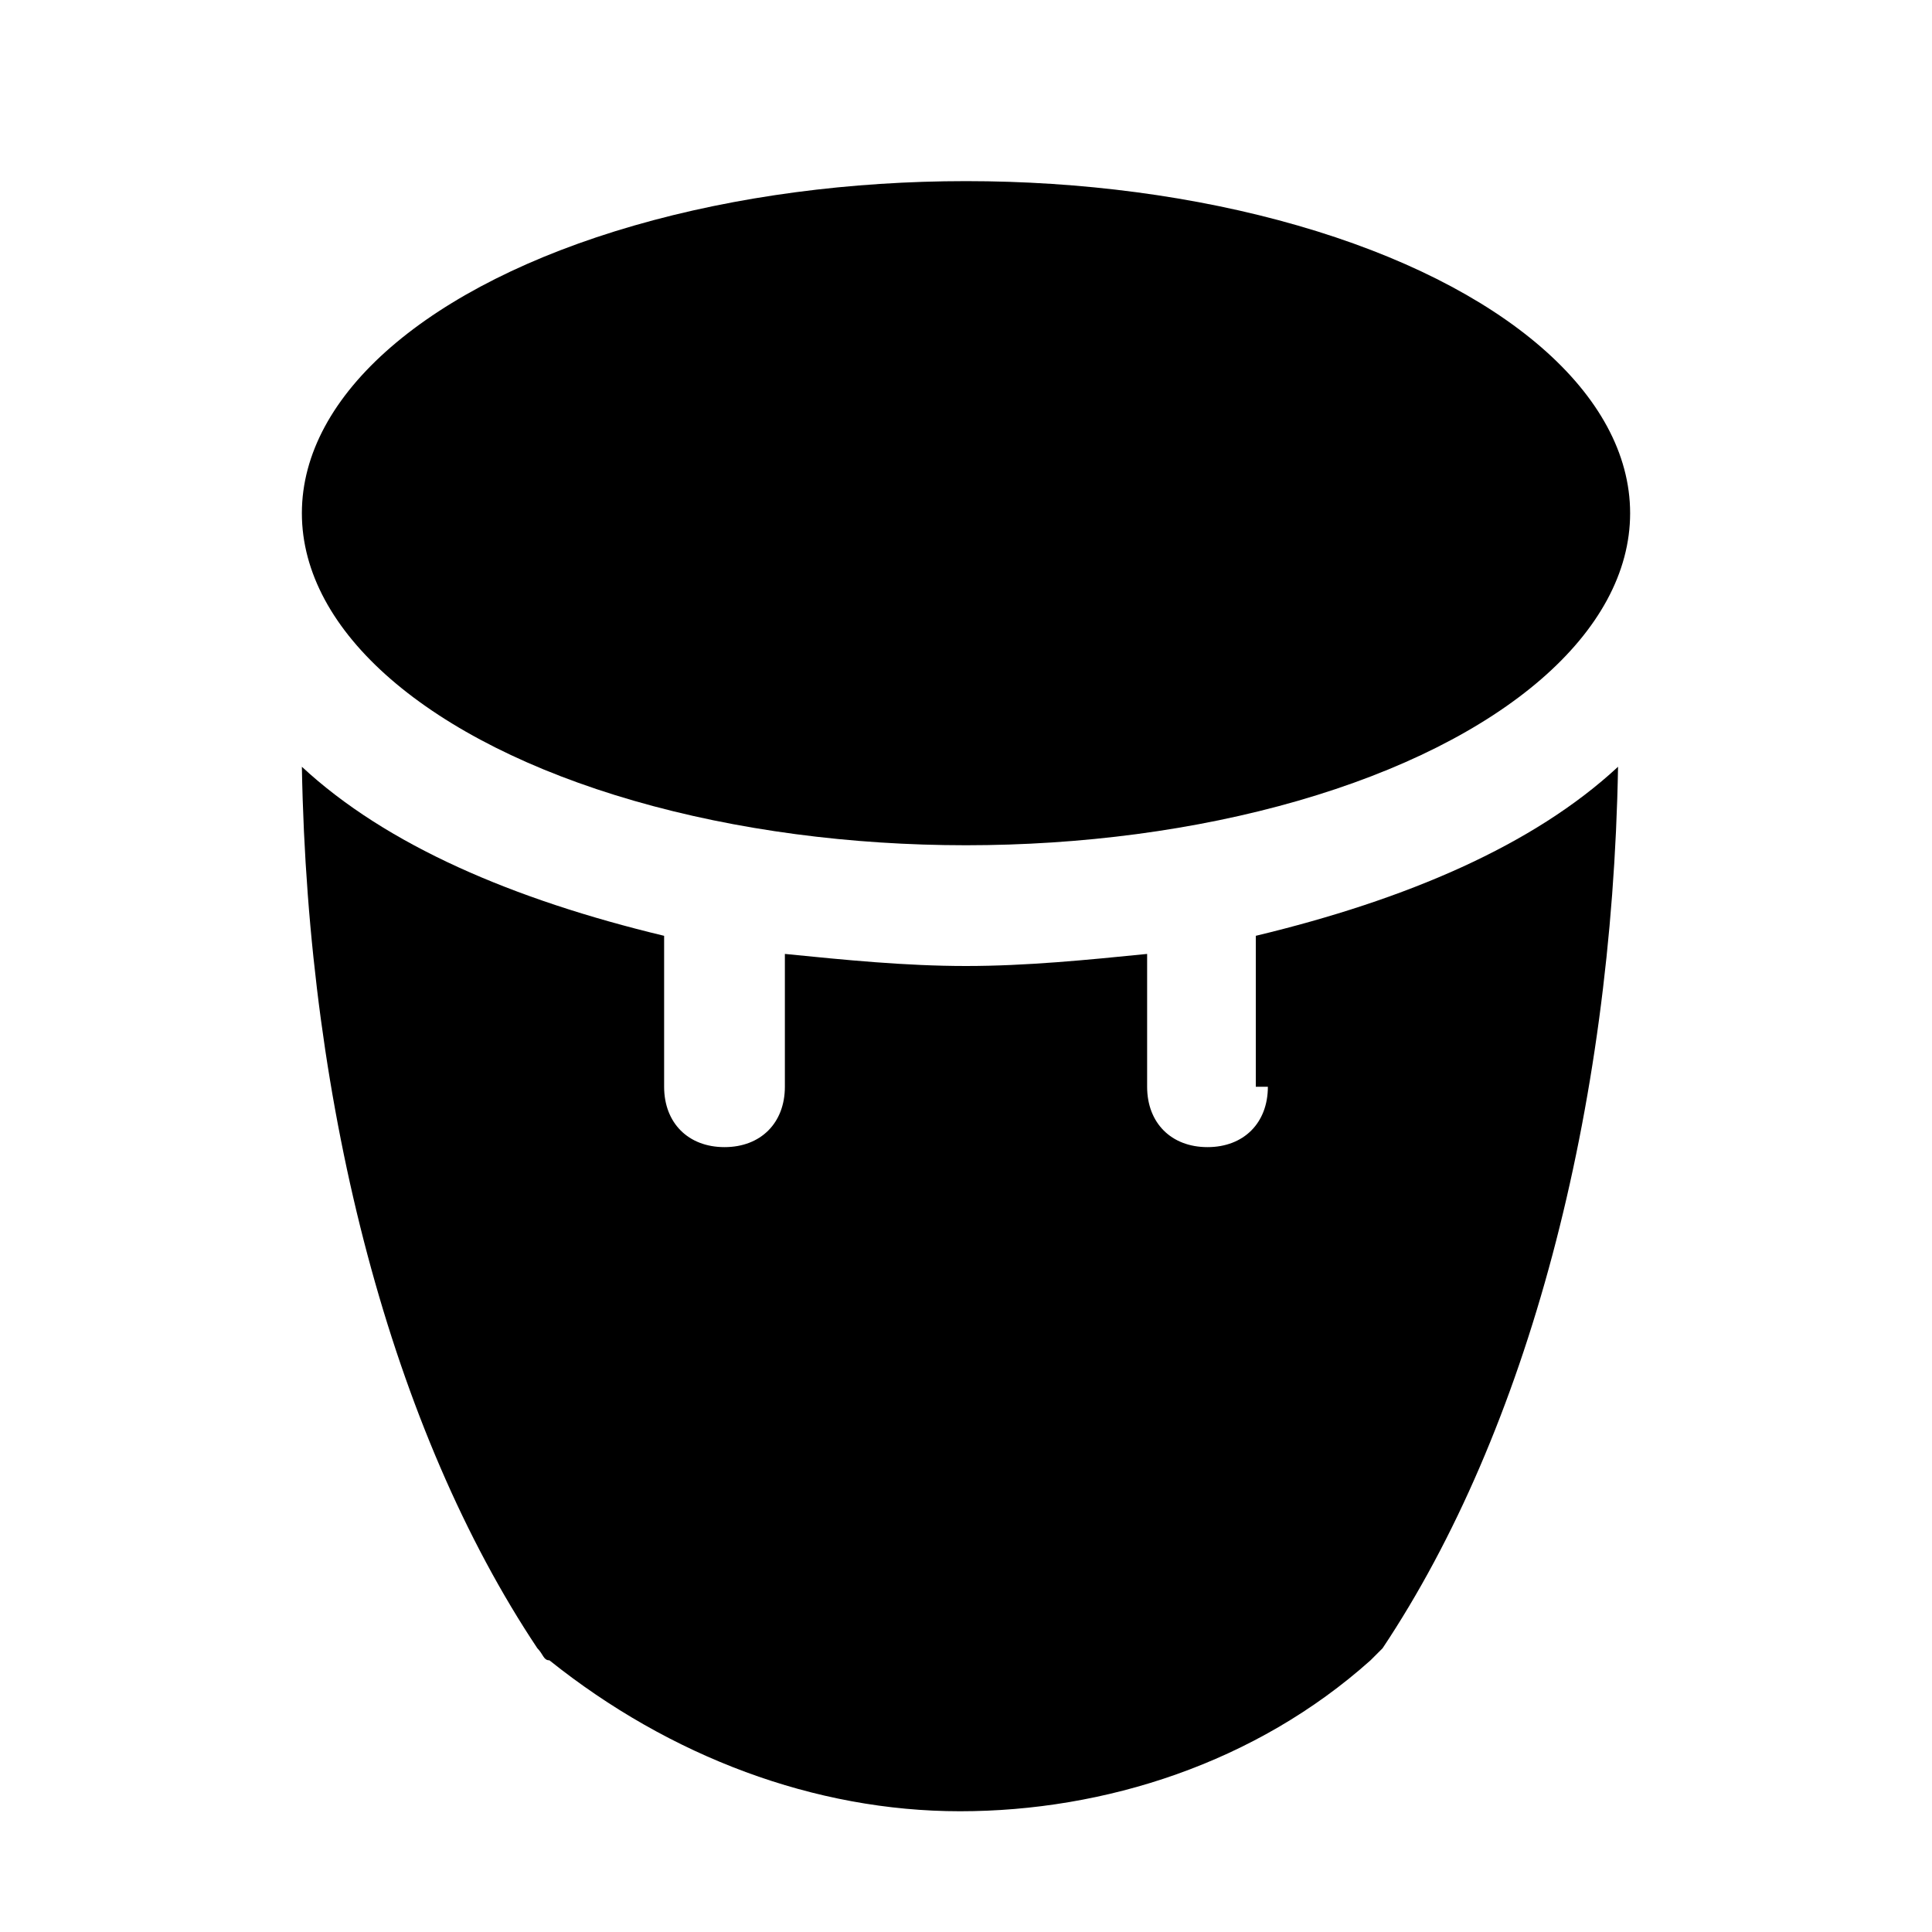 <?xml version="1.0" encoding="utf-8"?>

<!-- Скачано с сайта svg4.ru / Downloaded from svg4.ru -->
<svg fill="#000000" height="800px" width="800px" version="1.1" id="Icons" xmlns="http://www.w3.org/2000/svg" xmlns:xlink="http://www.w3.org/1999/xlink" 
	 viewBox="0 0 32 32" xml:space="preserve">
<g>
	<path d="M21,18c0,0.6-0.4,1-1,1s-1-0.4-1-1v-2.2c-1,0.1-2,0.2-3,0.2s-2-0.1-3-0.2V18c0,0.6-0.4,1-1,1s-1-0.4-1-1v-2.5
		c-2.5-0.6-4.6-1.5-6-2.8c0.1,5.7,1.5,11,3.9,14.6c0.1,0.1,0.1,0.2,0.2,0.2c2,1.6,4.4,2.5,6.8,2.5s4.9-0.8,6.8-2.5
		c0.1-0.1,0.1-0.1,0.2-0.2c2.4-3.6,3.8-8.9,3.9-14.6c-1.4,1.3-3.5,2.2-6,2.8V18z"/>
	<ellipse cx="16" cy="8.5" rx="11" ry="5.5"/>
</g>
</svg>